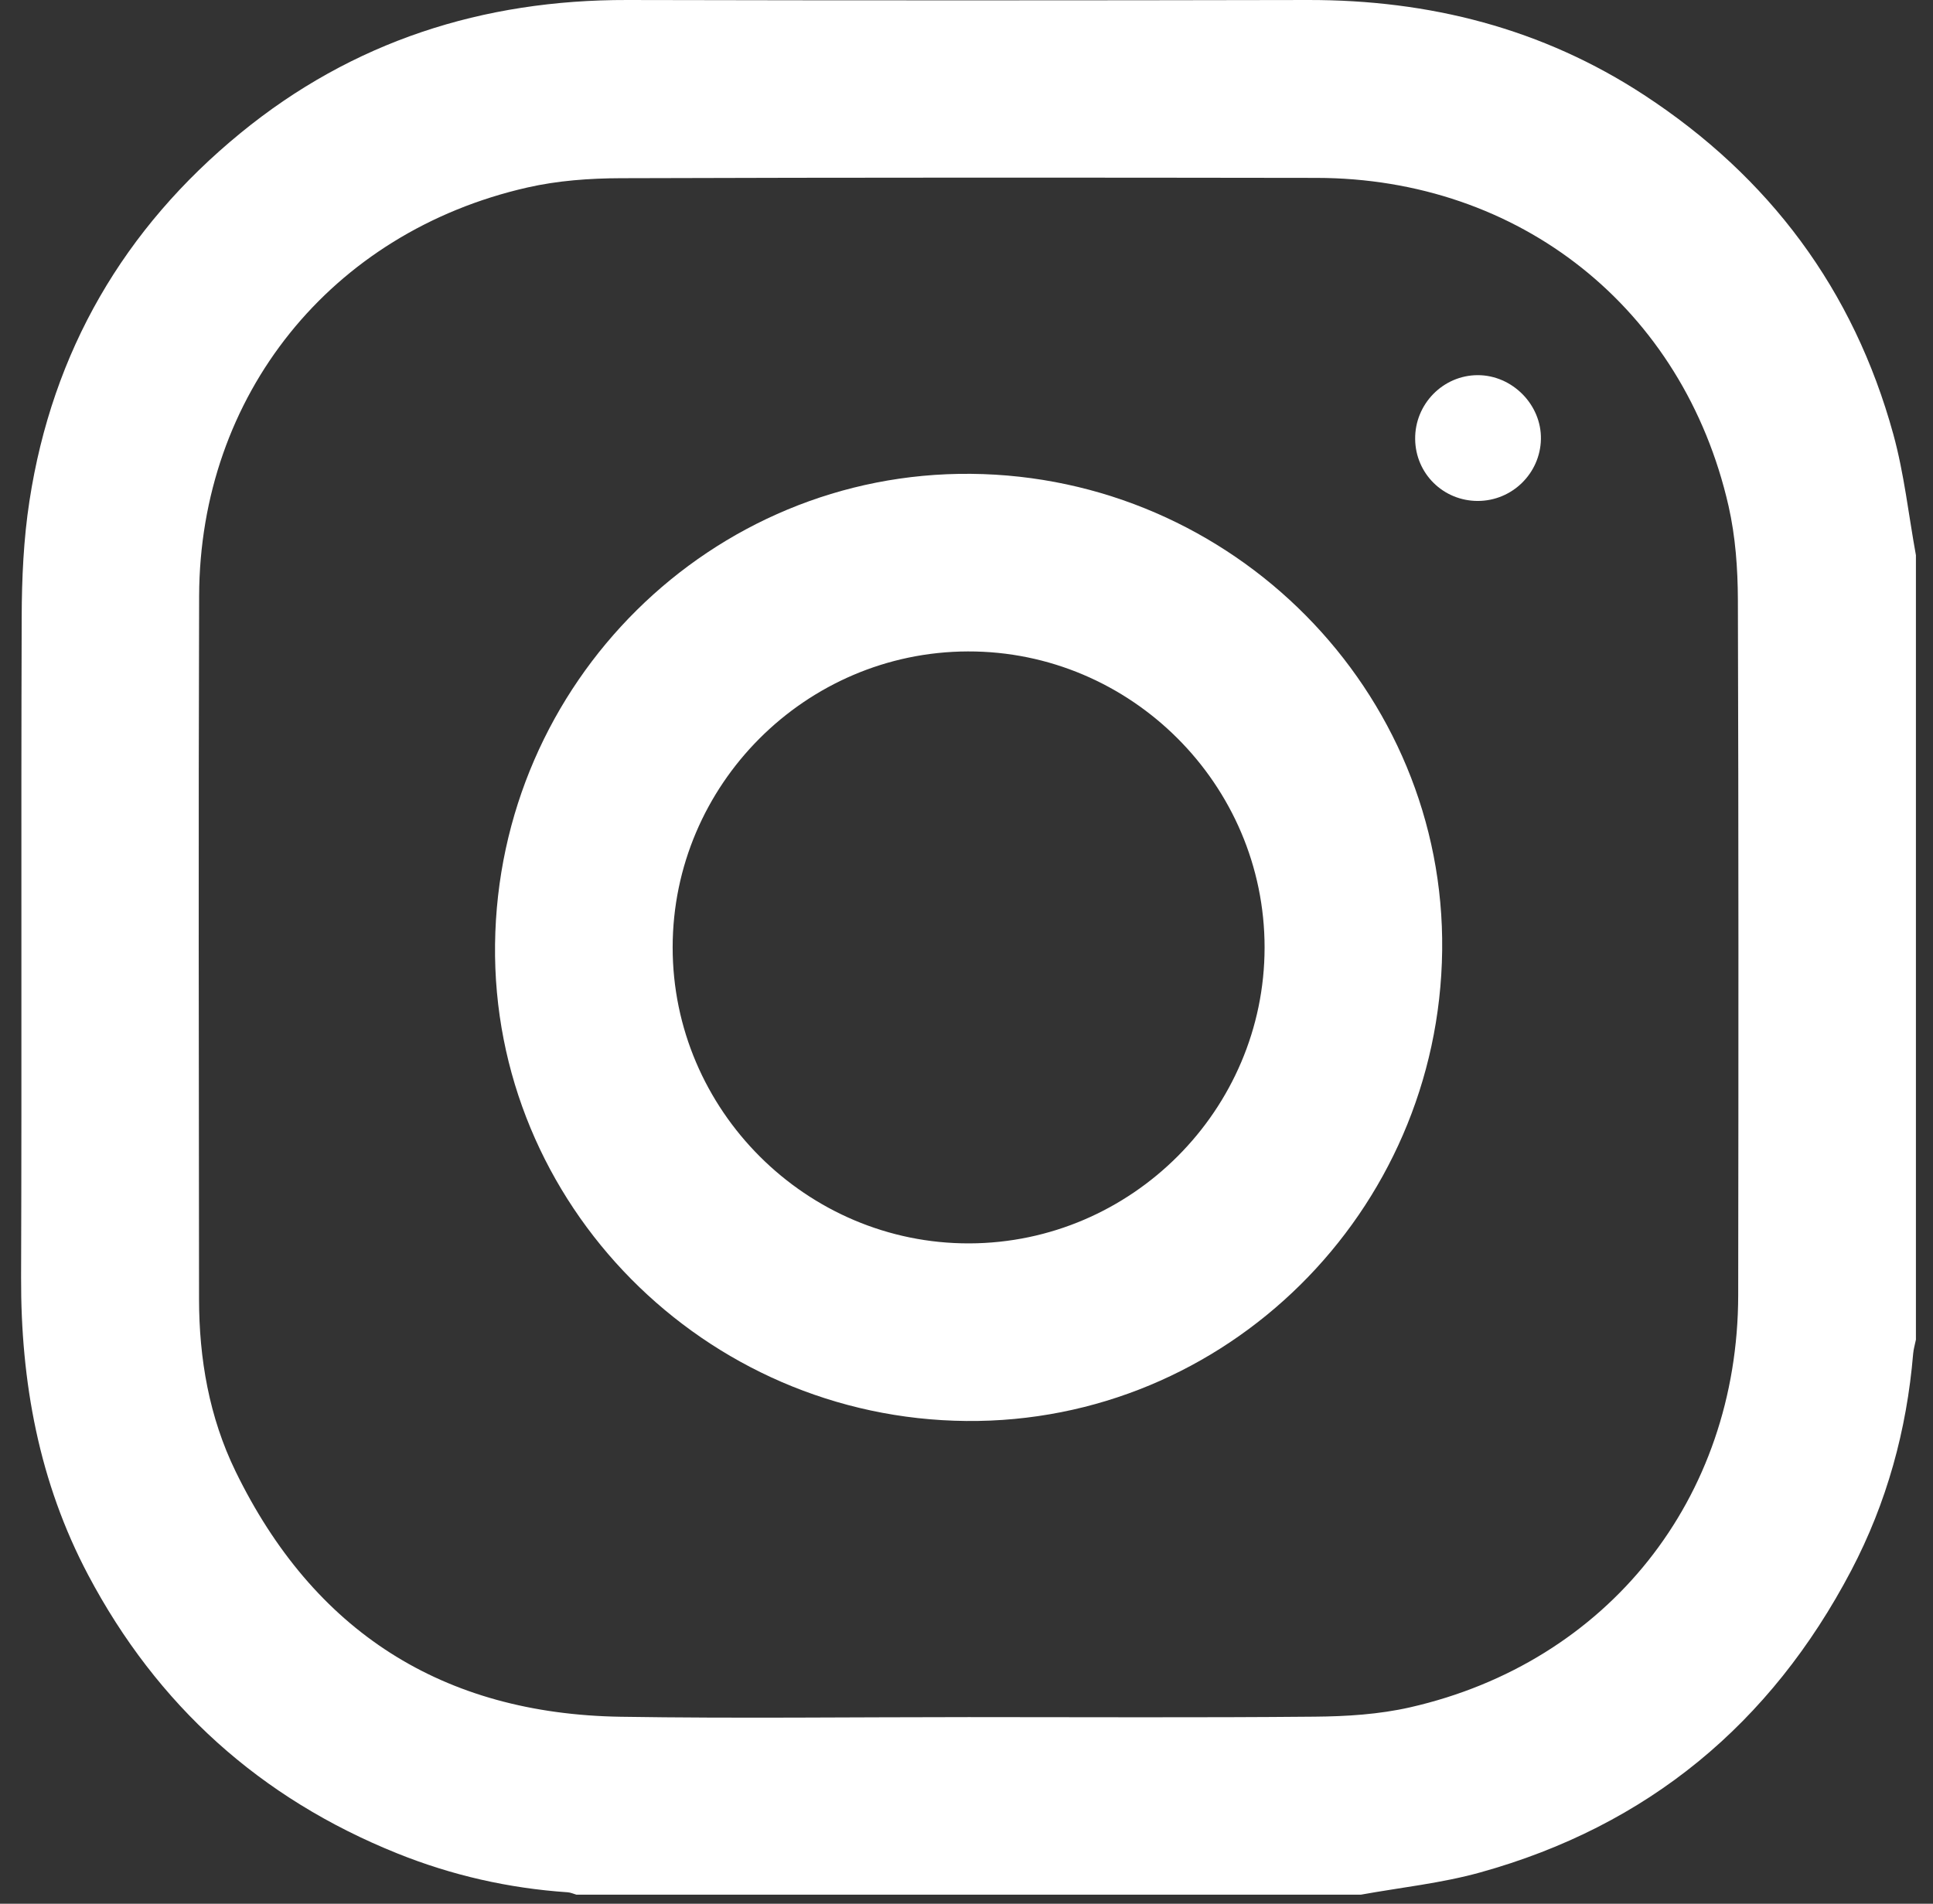 <svg width="67" height="66" viewBox="0 0 67 66" fill="none" xmlns="http://www.w3.org/2000/svg">
<rect x="0" y="0" width="67" height="66" fill="#333333" stroke="none"/>
<g clip-path="url(#clip0_214_152)">
<path d="M47.17 65.685C38.105 65.685 29.043 65.685 19.979 65.685C19.877 65.656 19.776 65.608 19.674 65.602C17.634 65.464 15.661 65.016 13.769 64.254C9.025 62.346 5.448 59.124 3.057 54.604C1.349 51.377 0.718 47.909 0.731 44.28C0.758 36.649 0.726 29.019 0.752 21.388C0.756 20.046 0.817 18.689 1.021 17.366C1.815 12.184 4.295 7.921 8.338 4.612C12.22 1.434 16.734 -0.011 21.742 6.50676e-05C29.607 0.018 37.471 0.016 45.335 6.50676e-05C49.541 -0.008 53.455 0.983 56.99 3.296C61.329 6.136 64.248 10.046 65.624 15.053C66 16.419 66.153 17.847 66.408 19.248C66.408 28.314 66.408 37.378 66.408 46.444C66.376 46.606 66.326 46.768 66.312 46.932C66.09 49.578 65.399 52.096 64.166 54.446C61.374 59.765 57.105 63.303 51.306 64.914C49.958 65.289 48.549 65.435 47.17 65.685ZM33.572 59.529C37.569 59.529 41.567 59.551 45.563 59.514C46.669 59.505 47.798 59.435 48.871 59.191C55.73 57.632 60.238 51.949 60.248 44.905C60.259 36.867 60.262 28.828 60.237 20.79C60.233 19.707 60.153 18.599 59.914 17.545C58.352 10.687 52.671 6.175 45.629 6.167C37.593 6.155 29.555 6.152 21.519 6.178C20.436 6.181 19.328 6.261 18.276 6.501C11.469 8.049 6.924 13.705 6.902 20.66C6.876 28.785 6.892 36.907 6.899 45.032C6.9 47.107 7.251 49.128 8.161 51.001C10.866 56.563 15.341 59.421 21.517 59.517C25.535 59.58 29.554 59.529 33.572 59.529Z" fill="white"/>
<path d="M33.497 49.263C24.409 49.182 17.049 41.737 17.159 32.737C17.27 23.657 24.661 16.349 33.649 16.427C42.738 16.508 50.098 23.953 49.987 32.953C49.876 42.033 42.486 49.342 33.497 49.263ZM33.598 43.106C39.223 43.09 43.827 38.477 43.832 32.852C43.836 27.201 39.196 22.568 33.548 22.584C27.918 22.6 23.32 27.209 23.315 32.837C23.31 38.486 27.954 43.122 33.598 43.106Z" fill="white"/>
<path d="M51.223 17.367C50.026 17.367 49.065 16.421 49.051 15.226C49.035 14.01 50.018 13.006 51.224 13.006C52.422 13.008 53.433 14.033 53.41 15.226C53.386 16.412 52.411 17.366 51.223 17.367Z" fill="white"/>
</g>
<defs>
<clipPath id="clip0_214_152">
<rect width="65.677" height="65.685" fill="white" transform="translate(0.73)"/>
</clipPath>
</defs>
</svg>
